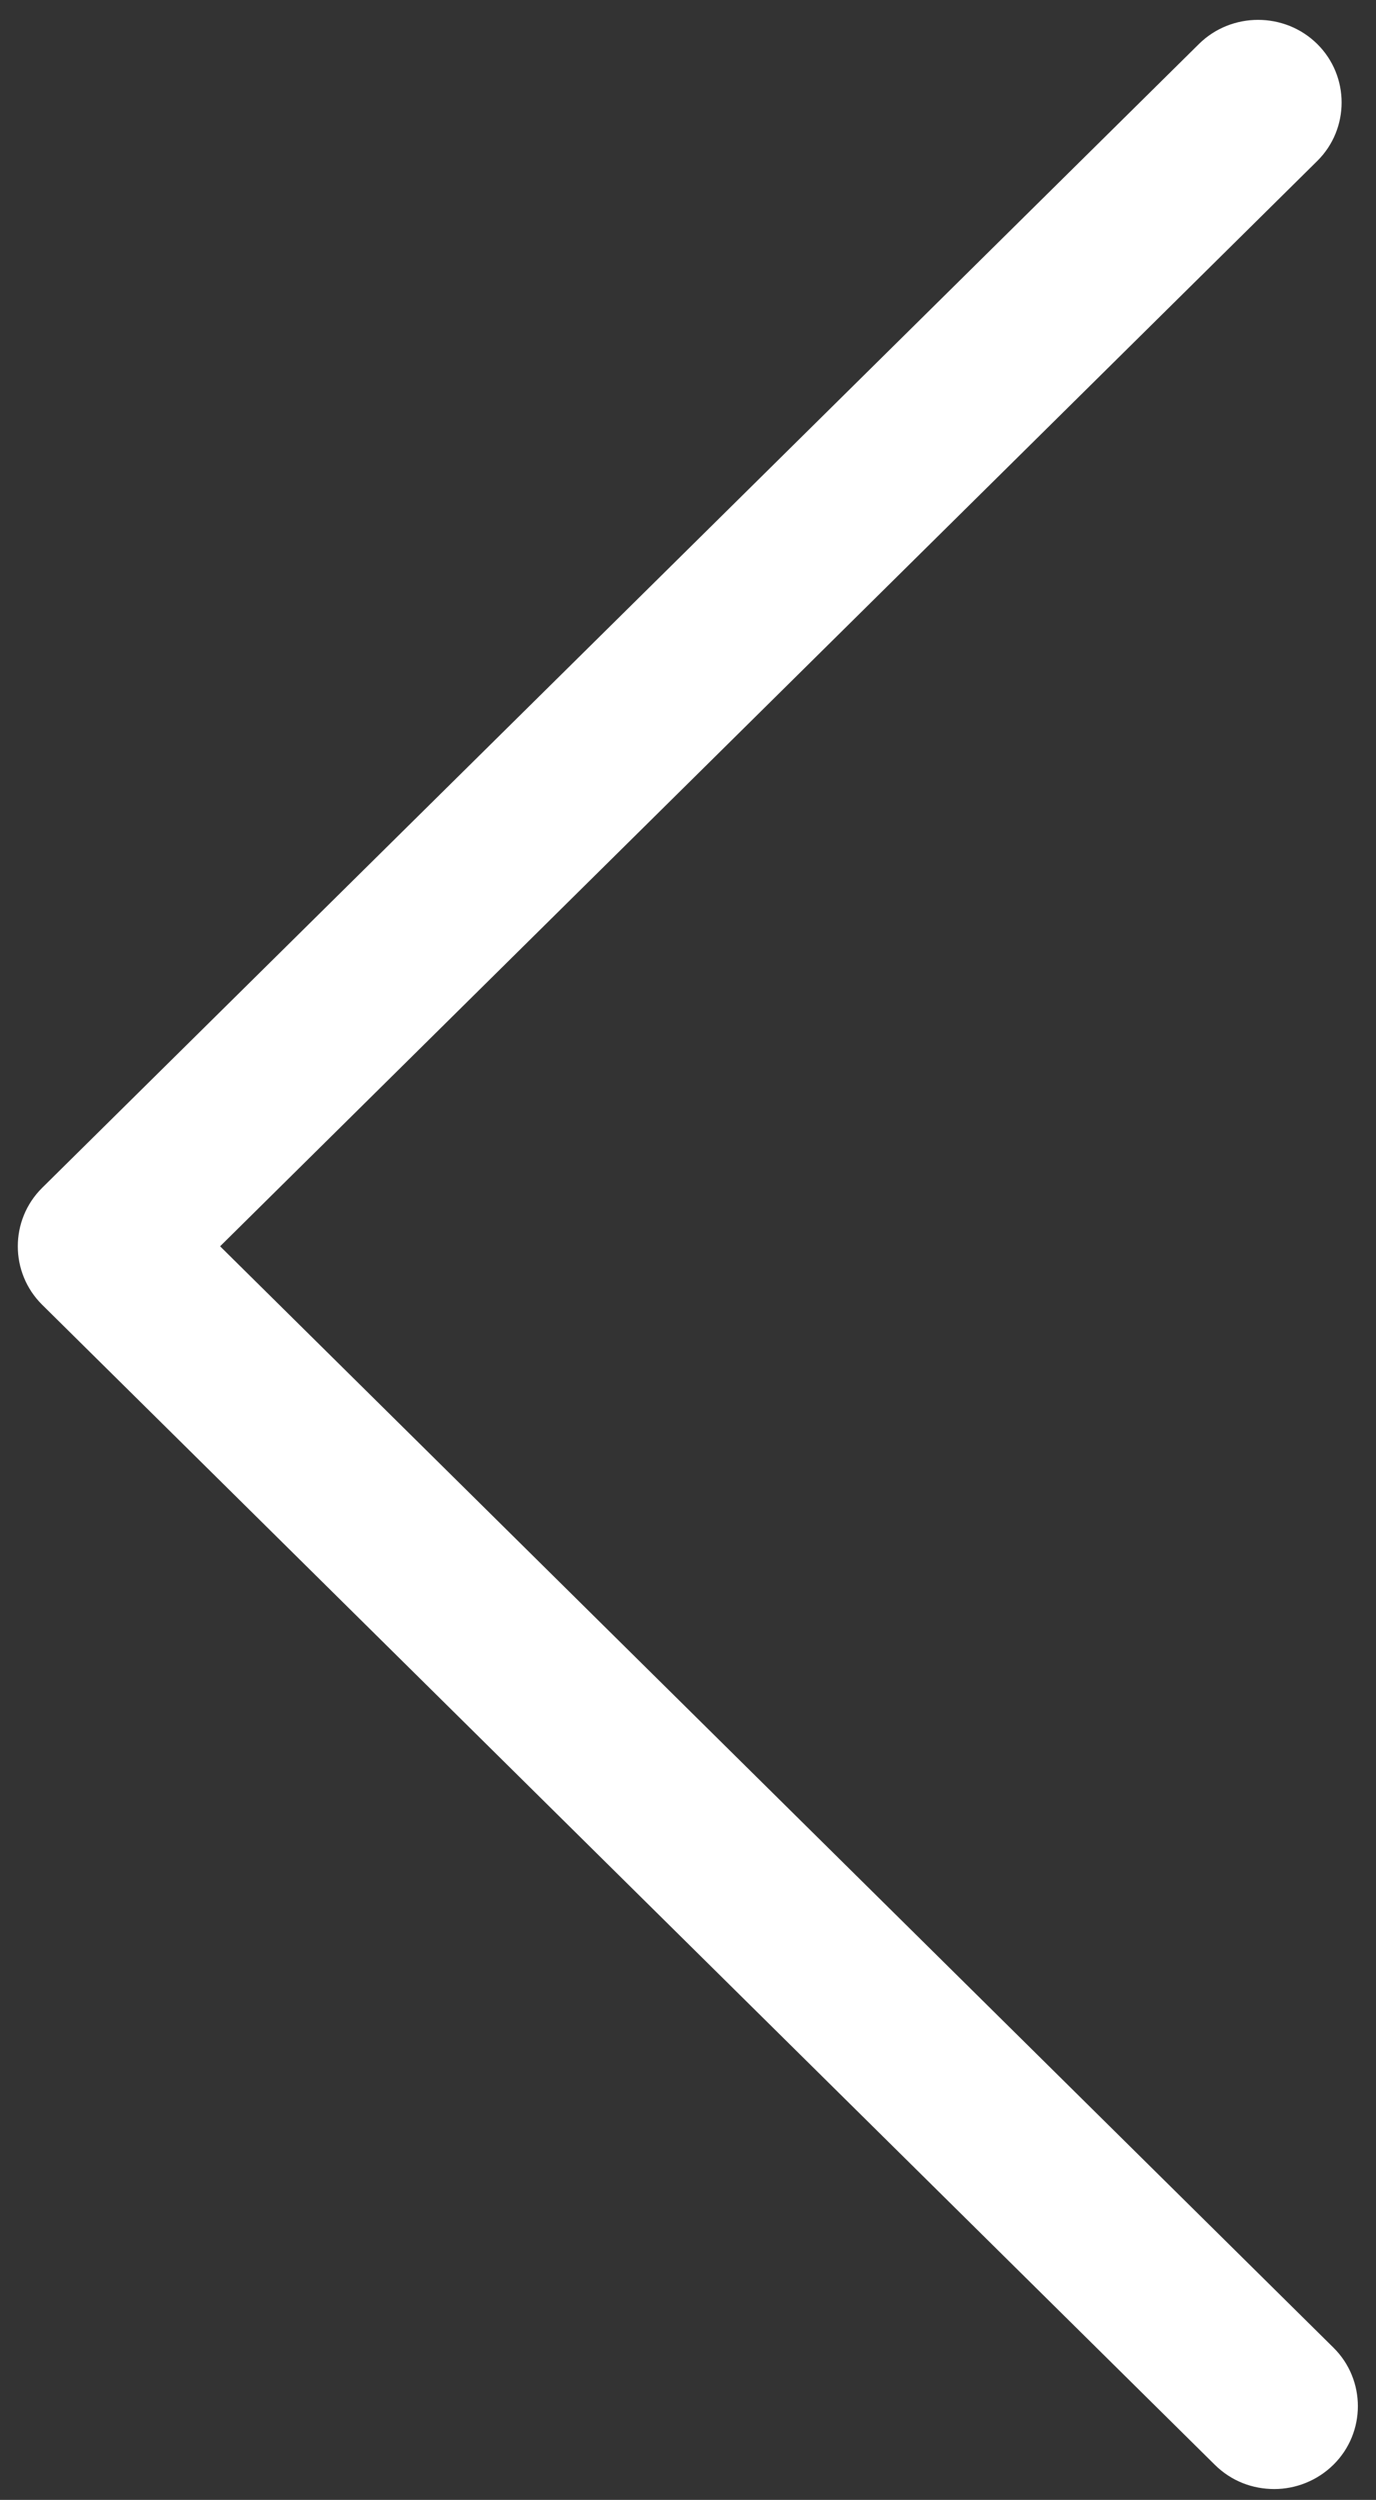 <svg width="49" height="89" viewBox="0 0 49 89" fill="none" xmlns="http://www.w3.org/2000/svg">
<rect x="0" y="0" width="49" height="89" fill="#333333" stroke="none"/>
<path d="M45.38 88.614C46.135 88.614 46.907 88.319 47.486 87.746C48.644 86.601 48.644 84.726 47.486 83.581L7.838 44.37L46.907 5.732C48.065 4.587 48.065 2.712 46.907 1.566C45.748 0.421 43.853 0.421 42.695 1.566L1.503 42.287C0.344 43.433 0.344 45.307 1.503 46.453L43.256 87.746C43.853 88.337 44.608 88.614 45.38 88.614Z" fill="white"/>
</svg>
